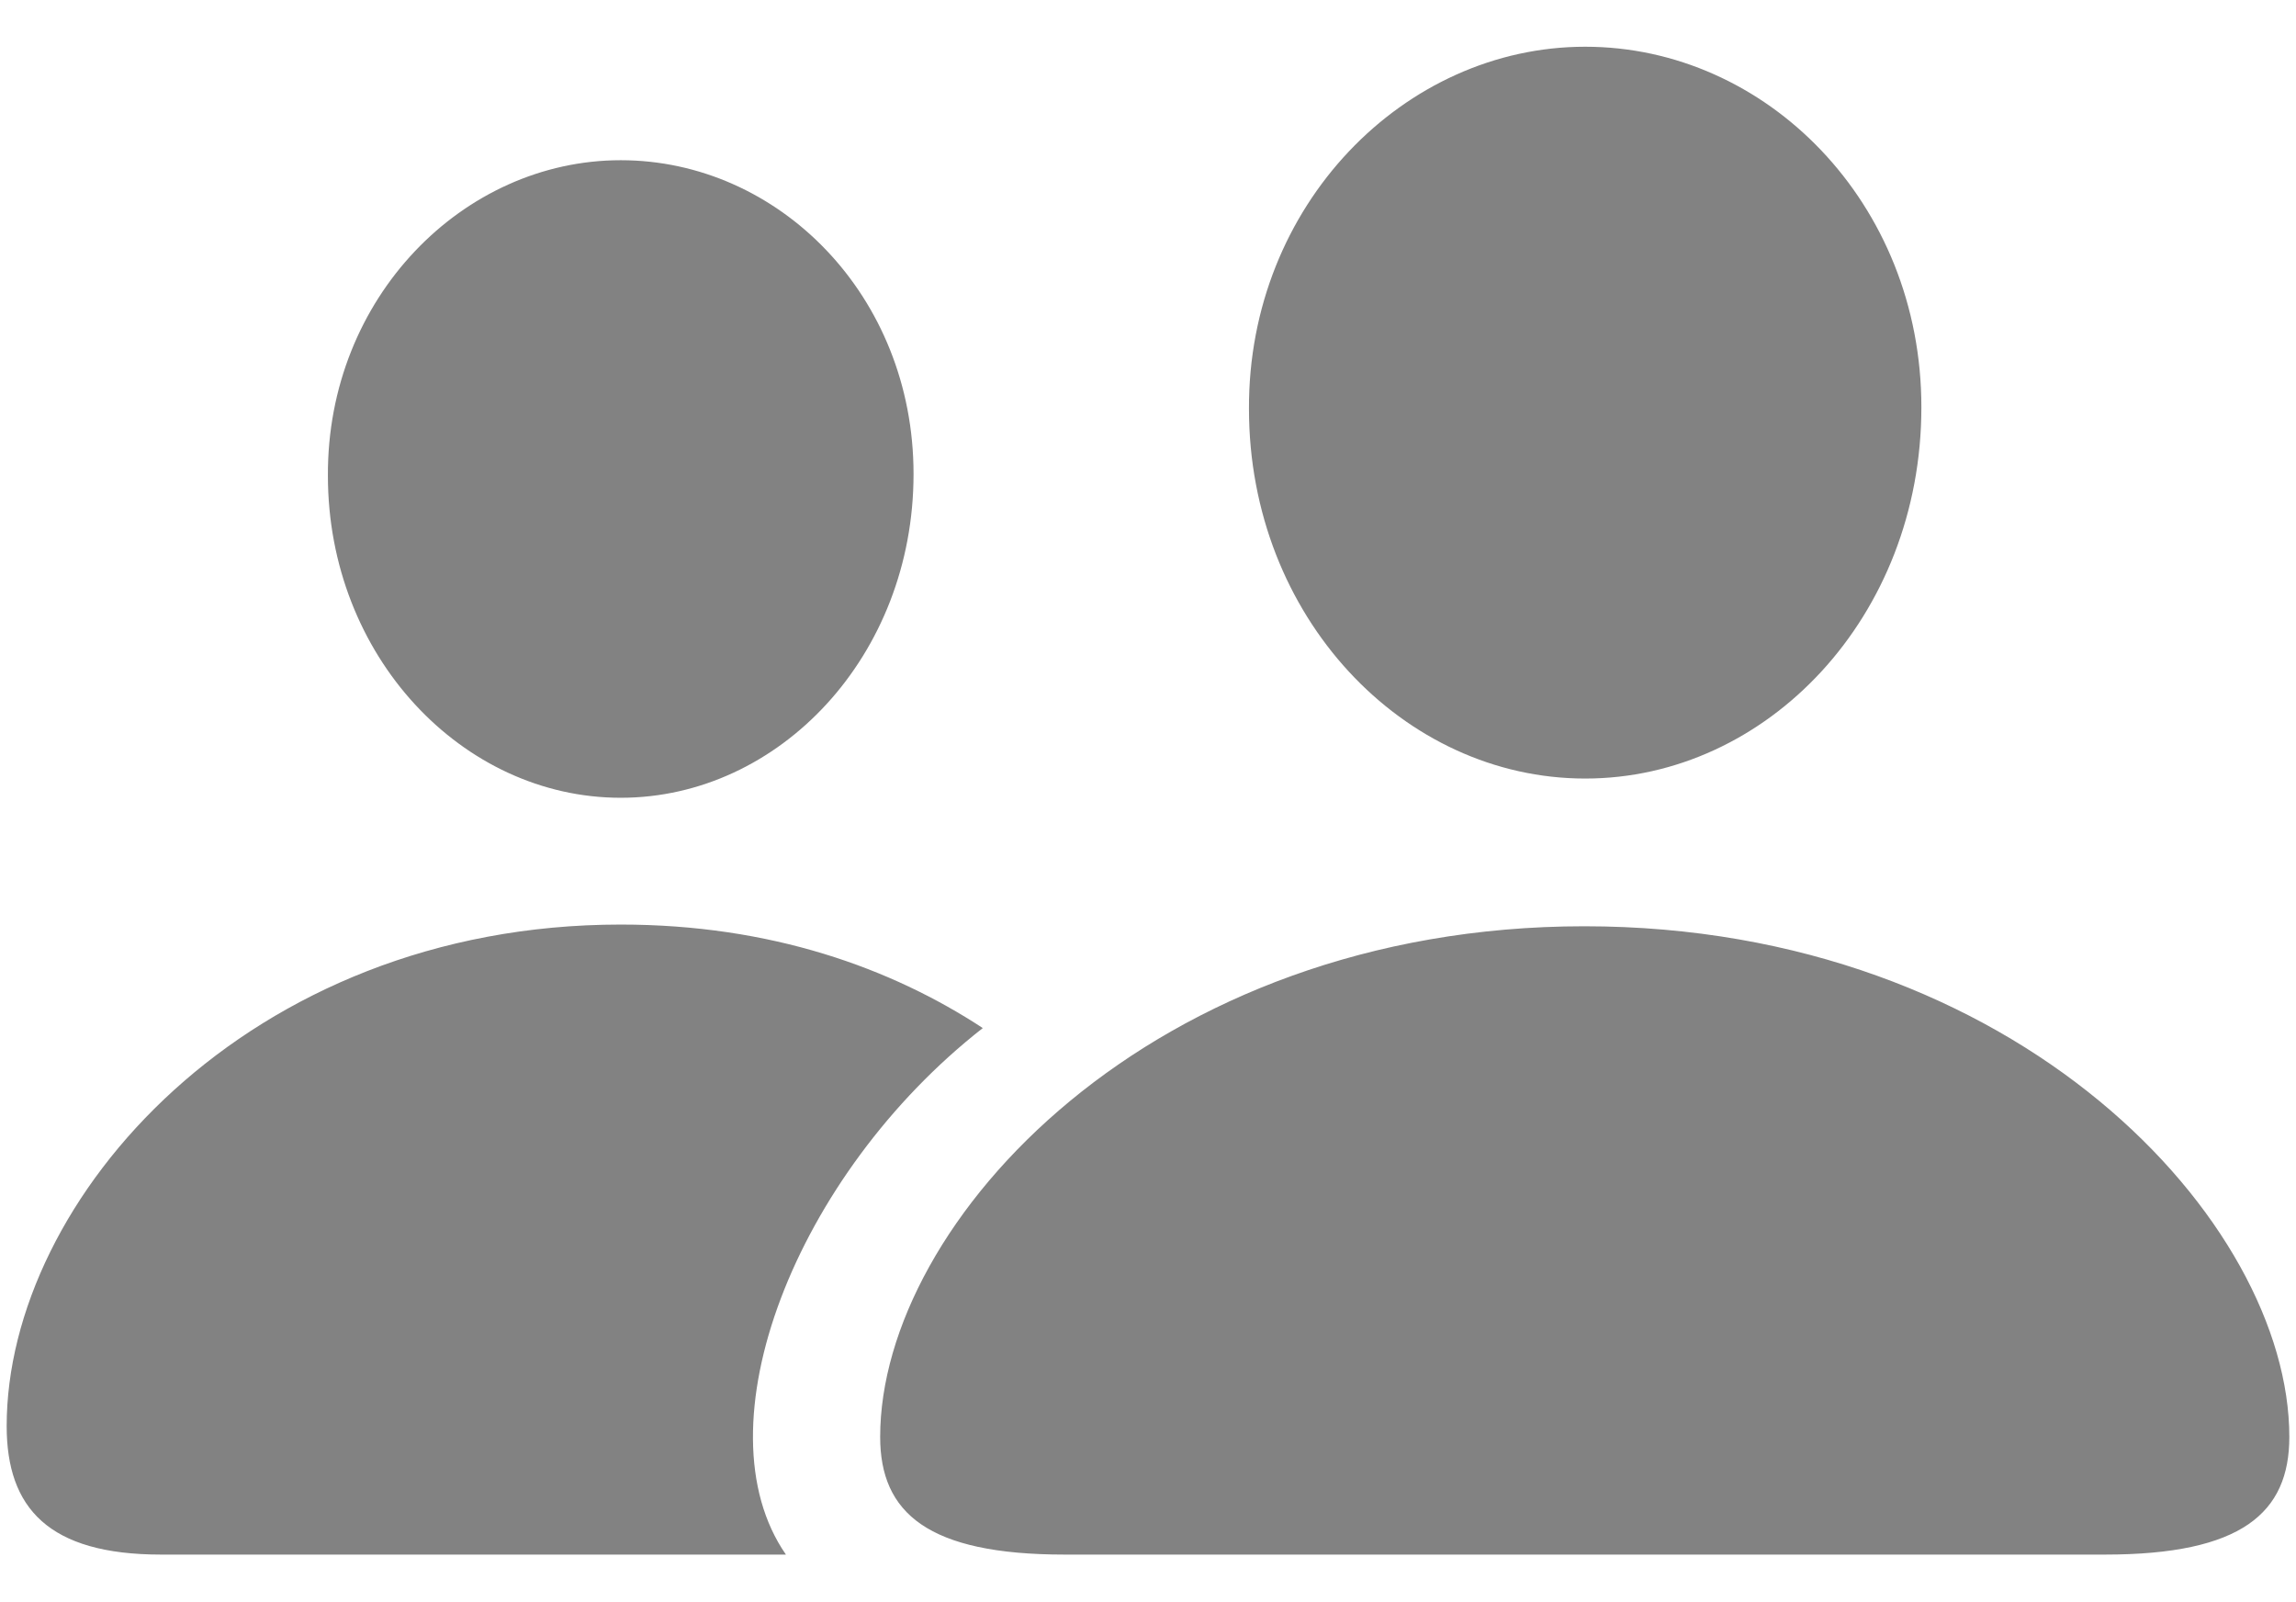 <svg width="43" height="30" viewBox="0 0 43 30" fill="none" xmlns="http://www.w3.org/2000/svg">
<path d="M29.688 14.578C26.281 14.578 23.391 11.547 23.391 7.656C23.375 3.844 26.297 0.875 29.688 0.875C33.078 0.875 35.984 3.797 35.984 7.625C35.984 11.547 33.094 14.578 29.688 14.578ZM11.625 14.938C8.656 14.938 6.141 12.281 6.141 8.906C6.125 5.578 8.672 3 11.625 3C14.578 3 17.109 5.531 17.109 8.875C17.109 12.281 14.594 14.938 11.625 14.938ZM3.016 29.109C0.906 29.109 0.125 28.234 0.125 26.703C0.125 22.453 4.641 17.312 11.625 17.312C14.438 17.312 16.688 18.125 18.406 19.25C14.891 22 13.062 26.719 14.719 29.109H3.016ZM19.938 29.109C17.375 29.109 16.484 28.328 16.484 26.906C16.484 22.875 21.578 17.344 29.672 17.344C37.781 17.344 42.875 22.875 42.875 26.906C42.875 28.328 41.984 29.109 39.422 29.109H19.938Z" fill="#828282"/>
</svg>
